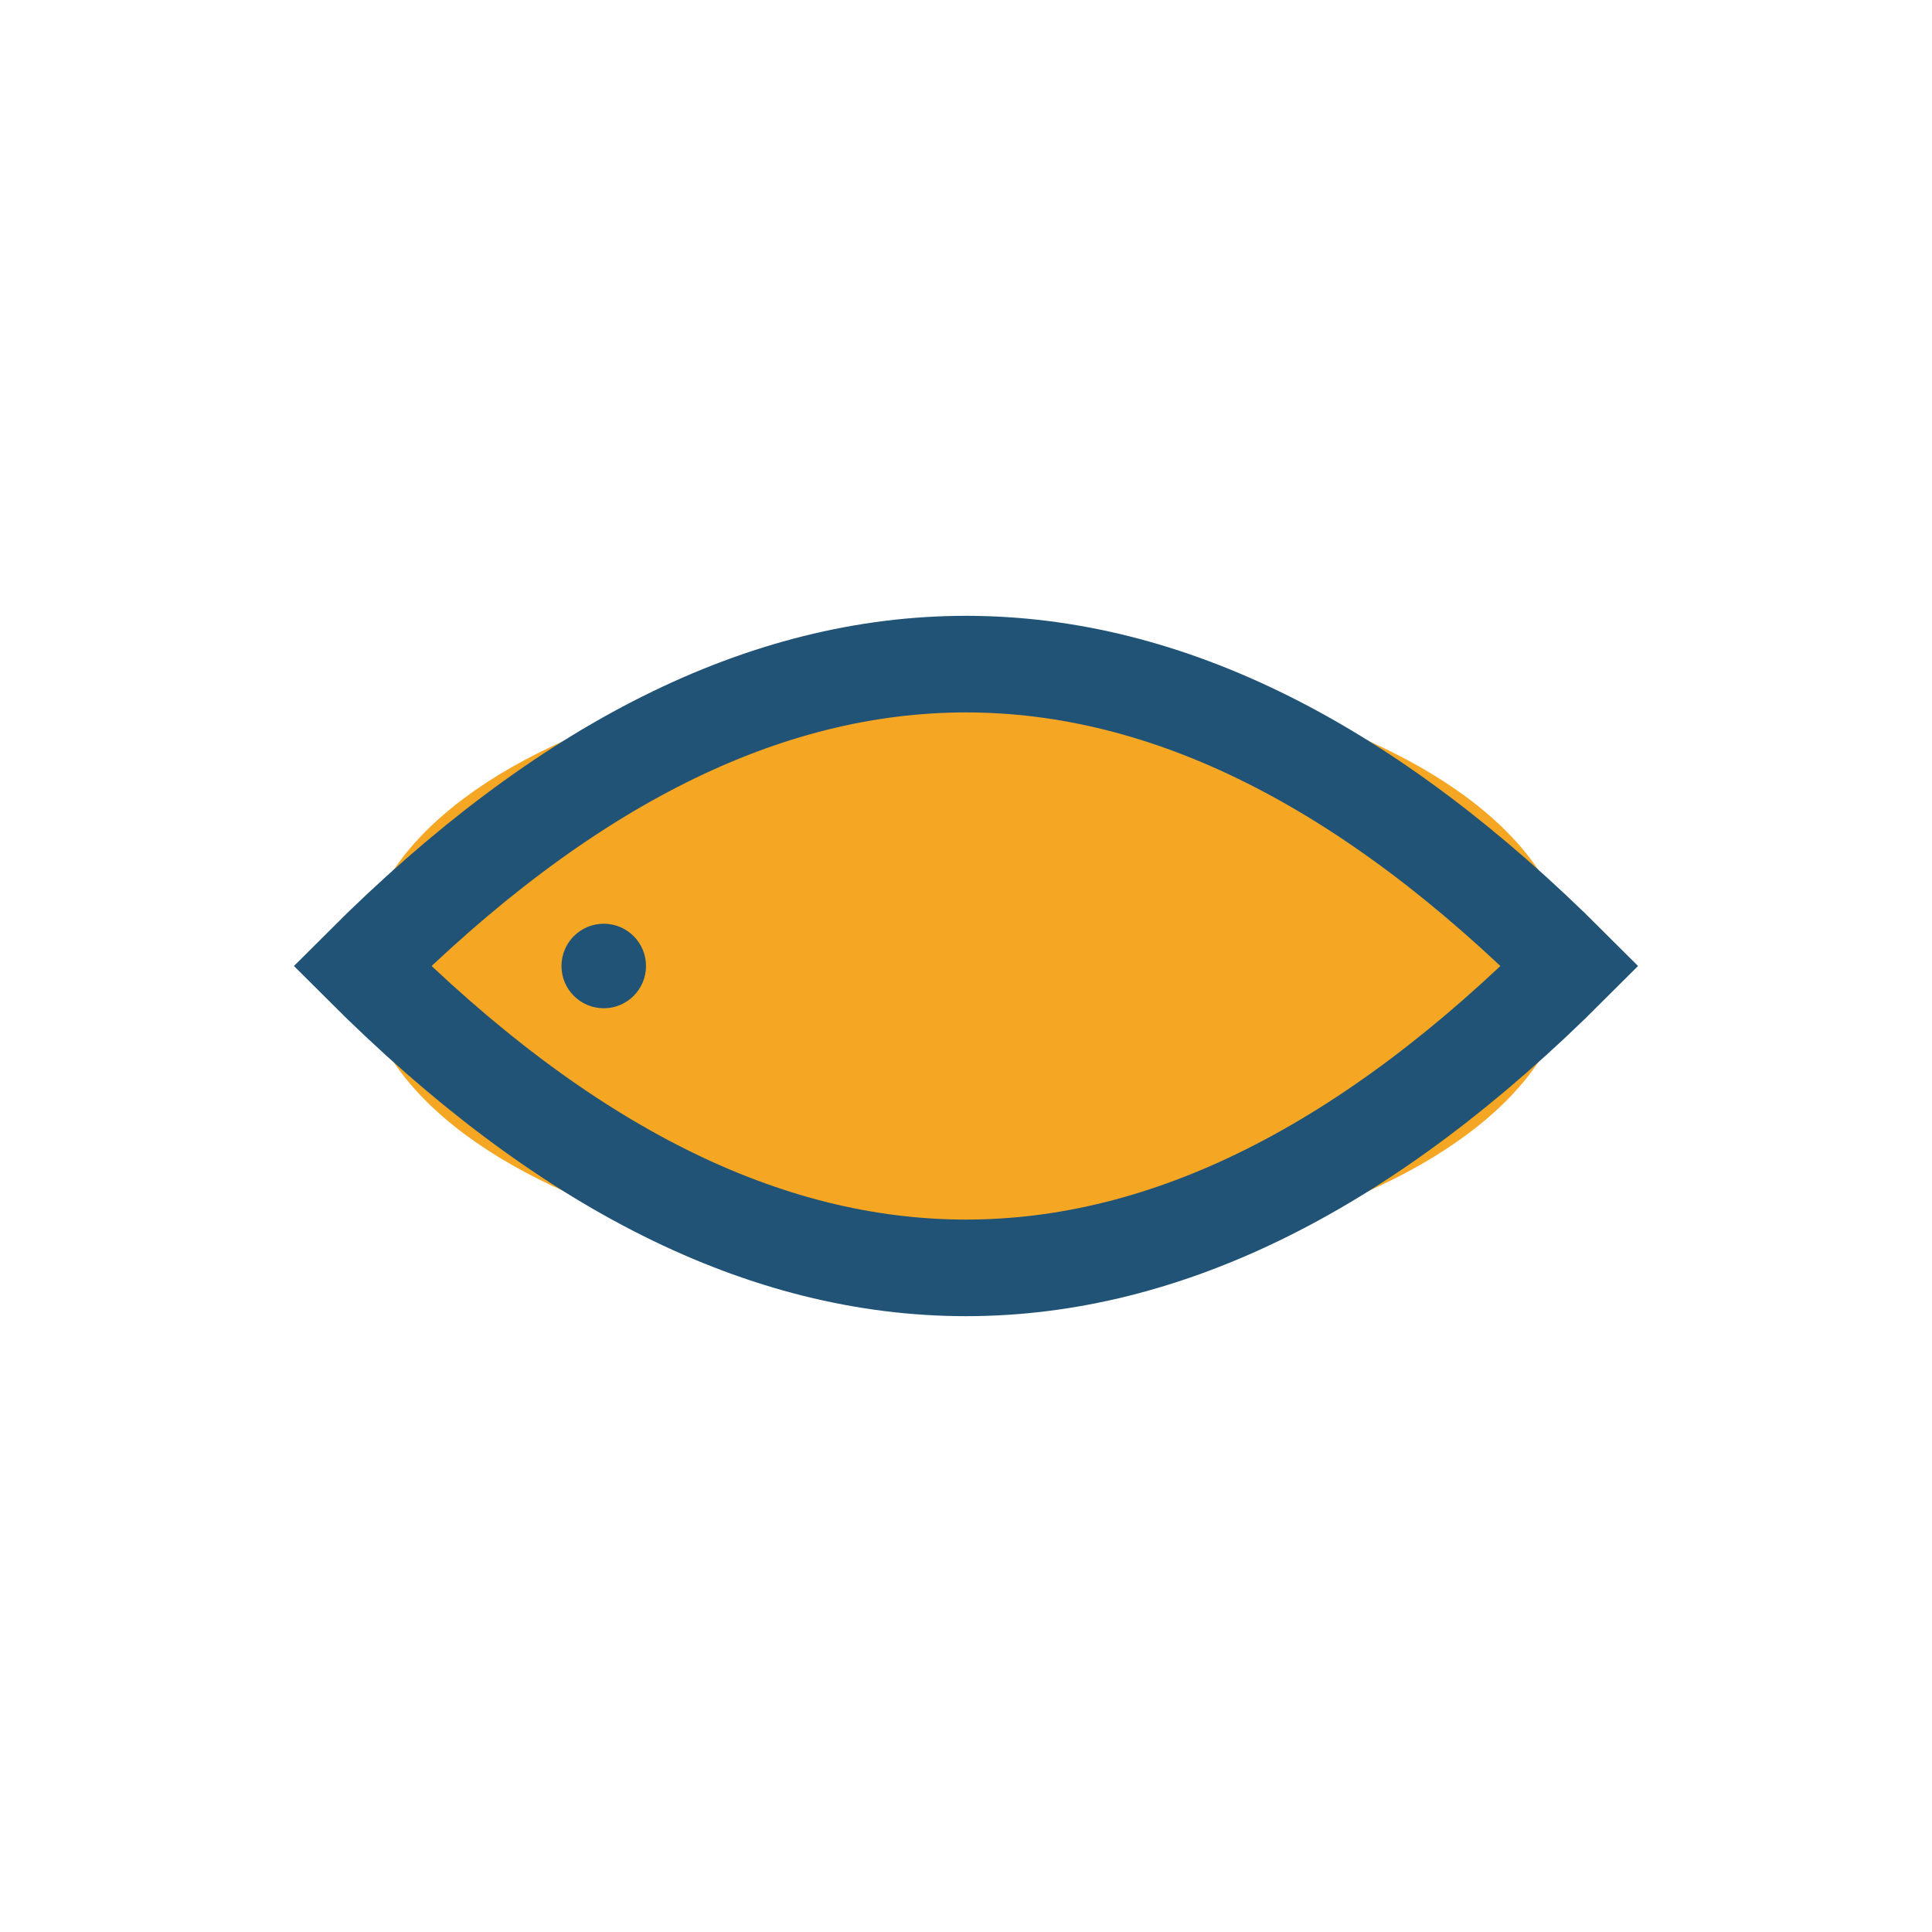 <?xml version="1.0" encoding="UTF-8"?>
<svg xmlns="http://www.w3.org/2000/svg" width="32" height="32" viewBox="0 0 32 32"><ellipse cx="16" cy="16" rx="10" ry="5" fill="#F5A623"/><path d="M6 16q10-10 20 0q-10 10-20 0z" fill="none" stroke="#205375" stroke-width="1.6"/><circle cx="10" cy="16" r="0.7" fill="#205375"/></svg>